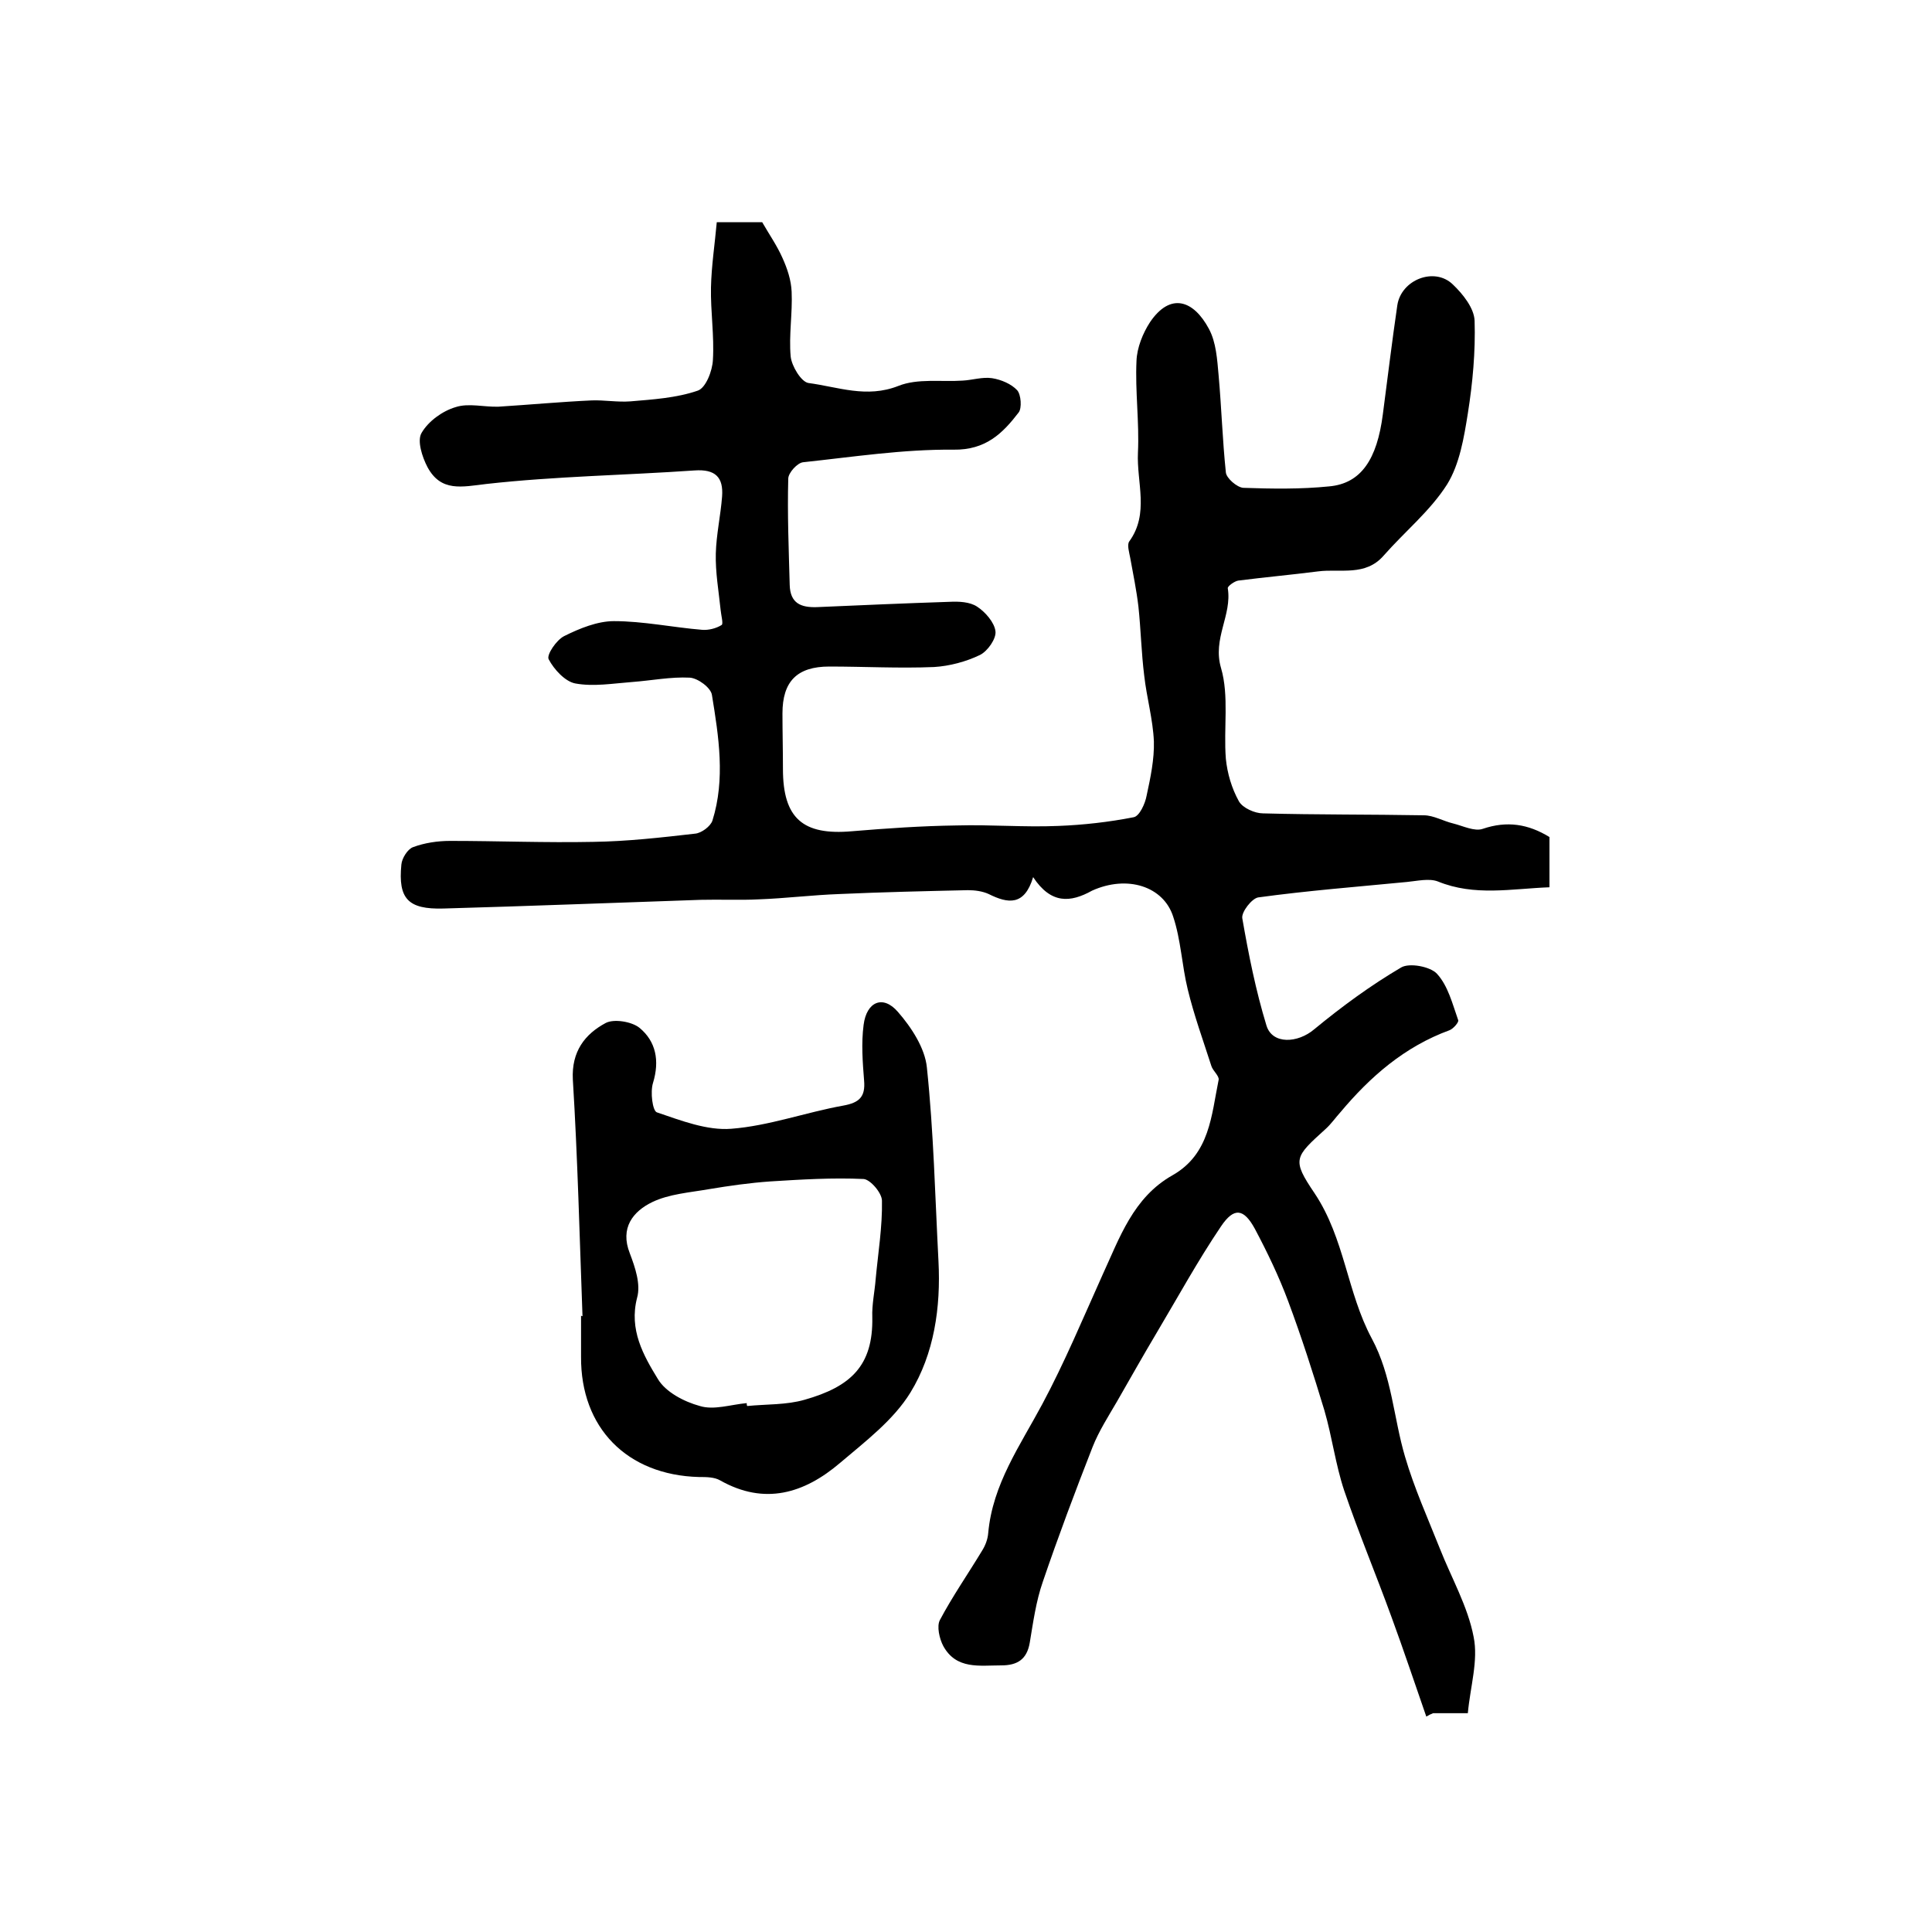 <?xml version="1.0" encoding="utf-8"?>
<!-- Generator: Adobe Illustrator 22.0.0, SVG Export Plug-In . SVG Version: 6.00 Build 0)  -->
<svg version="1.1" id="图层_1" xmlns="http://www.w3.org/2000/svg" xmlns:xlink="http://www.w3.org/1999/xlink" x="0px" y="0px"
	 viewBox="0 0 400 400" style="enable-background:new 0 0 400 400;" xml:space="preserve">
<style type="text/css">
	.st0{fill:#FFFFFF;}
</style>
<g>
	
	<path d="M213.9,181.6c-1.8,6-5.2,5.5-9.2,3.5c-1.3-0.6-2.9-0.8-4.3-0.8c-8.9,0.2-17.7,0.4-26.6,0.8c-5.6,0.2-11.2,0.9-16.7,1.1
		c-4,0.2-8,0-12,0.1c-17.8,0.6-35.5,1.3-53.3,1.8c-7.3,0.2-9.4-2-8.7-9.1c0.1-1.3,1.3-3.2,2.4-3.6c2.4-0.9,5.1-1.3,7.7-1.3
		c9.9,0,19.7,0.4,29.6,0.2c7.1-0.1,14.1-0.9,21.1-1.7c1.3-0.1,3.2-1.5,3.6-2.7c2.7-8.6,1.3-17.4-0.1-26c-0.2-1.5-2.9-3.5-4.6-3.6
		c-3.9-0.2-7.9,0.6-11.9,0.9c-4,0.3-8,1-11.8,0.3c-2.1-0.4-4.4-2.9-5.5-5c-0.5-0.9,1.6-4,3.2-4.8c3.2-1.6,6.9-3.1,10.3-3.1
		c6.1,0,12.2,1.3,18.3,1.8c1.3,0.1,2.9-0.3,4-1c0.4-0.2-0.1-2-0.2-3.1c-0.4-3.9-1.1-7.8-1-11.7c0.1-3.9,1-7.9,1.3-11.8
		c0.3-4-1.4-5.7-5.7-5.4c-14.4,1-28.8,1.2-43.1,2.8c-5.1,0.6-9.4,1.7-12.2-3.5c-1.1-2.1-2.2-5.5-1.2-7.1c1.4-2.4,4.3-4.5,7-5.3
		c2.7-0.9,5.9,0,8.9-0.1c6.4-0.4,12.8-1,19.3-1.3c2.6-0.1,5.3,0.4,8,0.2c4.7-0.4,9.5-0.7,13.9-2.2c1.7-0.5,3.1-4.1,3.2-6.4
		c0.3-5-0.5-10-0.4-15c0.1-4.5,0.8-9,1.2-13.5c4,0,6.8,0,9.4,0c1.5,2.6,3.1,4.9,4.2,7.4c1,2.2,1.8,4.6,1.9,7c0.2,4.5-0.6,9-0.2,13.4
		c0.2,2,2.2,5.3,3.7,5.5c6.1,0.8,12,3.2,18.6,0.6c4-1.6,8.9-0.8,13.3-1.1c2-0.1,4.1-0.8,6.1-0.5c1.9,0.3,4,1.2,5.2,2.5
		c0.8,0.9,1,3.7,0.3,4.6c-3.3,4.3-6.8,7.8-13.5,7.7c-10.4-0.1-20.8,1.5-31.1,2.6c-1.2,0.1-3.1,2.2-3.1,3.4c-0.2,7.3,0.1,14.6,0.3,22
		c0.1,3.8,2.3,4.7,5.6,4.6c9.2-0.4,18.3-0.8,27.5-1.1c1.9-0.1,4.2,0,5.7,1c1.7,1.1,3.6,3.3,3.8,5.1c0.2,1.5-1.6,4.1-3.2,4.9
		c-2.9,1.4-6.3,2.3-9.5,2.5c-7.2,0.3-14.5-0.1-21.7-0.1c-6.7,0-9.7,3.1-9.7,9.7c0,3.8,0.1,7.7,0.1,11.5c0,10.2,4.1,13.8,14.3,12.9
		c7.2-0.6,14.4-1.1,21.7-1.2c7-0.2,14,0.4,21,0.1c5.2-0.2,10.5-0.8,15.6-1.8c1.2-0.2,2.4-2.8,2.7-4.5c0.8-3.7,1.6-7.5,1.5-11.2
		c-0.2-4.6-1.5-9.1-2-13.6c-0.6-4.8-0.7-9.6-1.2-14.3c-0.4-3.4-1.1-6.8-1.7-10.1c-0.2-1.1-0.7-2.7-0.2-3.4
		c4.2-5.8,1.5-12.2,1.8-18.4c0.3-6.3-0.6-12.7-0.3-19c0.1-2.7,1.3-5.7,2.8-8c4.2-6.2,9-4.6,12.2,1.4c1.5,2.8,1.7,6.3,2,9.6
		c0.6,6.7,0.8,13.4,1.5,20.1c0.1,1.2,2.3,3.1,3.6,3.2c5.9,0.2,11.9,0.3,17.8-0.3c6.6-0.6,9.9-5.6,11.1-14.9c1-7.6,1.9-15.1,3-22.6
		c0.8-5.3,7.7-8,11.5-4.3c2.1,2,4.4,4.9,4.5,7.5c0.2,6.4-0.4,12.9-1.4,19.2c-0.8,5-1.7,10.5-4.3,14.7c-3.5,5.5-8.8,9.8-13.1,14.7
		c-3.8,4.4-9,2.7-13.6,3.3c-5.5,0.7-11,1.2-16.5,1.9c-0.8,0.1-2.3,1.2-2.2,1.6c0.9,5.6-3.2,10.4-1.4,16.5c1.7,5.8,0.5,12.5,1,18.8
		c0.3,3,1.2,6.1,2.7,8.8c0.8,1.4,3.3,2.5,5,2.5c11.1,0.3,22.2,0.2,33.3,0.4c2,0,4,1.2,6.1,1.7c2,0.5,4.4,1.7,6.1,1.1
		c5-1.7,9.4-1,13.8,1.7c0,3.3,0,6.5,0,10.4c-7.9,0.3-15.5,1.9-23.1-1.2c-1.8-0.7-4.3-0.1-6.4,0.1c-10.3,1-20.6,1.8-30.8,3.2
		c-1.3,0.2-3.5,3-3.3,4.3c1.3,7.5,2.8,15,5,22.2c1.2,4,6.5,3.7,9.9,0.8c5.7-4.7,11.7-9.1,18-12.8c1.7-1,6-0.2,7.4,1.3
		c2.3,2.5,3.2,6.2,4.4,9.6c0.2,0.4-1,1.8-1.8,2.1c-9.3,3.4-16.4,9.6-22.6,17c-1,1.1-1.9,2.4-3,3.4c-6.5,5.9-7.1,6.3-2.3,13.4
		c6.2,9.3,6.7,20.5,11.8,30c4.2,7.8,4.5,16.4,6.9,24.5c1.9,6.5,4.7,12.7,7.2,19c2.4,6.1,5.8,12,7,18.3c1,4.9-0.7,10.3-1.2,15.8
		c-3,0-5.1,0-7.2,0c-0.5,0.2-0.9,0.4-1.4,0.7c-2.4-6.9-4.7-13.8-7.2-20.6c-3.2-8.8-6.8-17.4-9.8-26.2c-1.8-5.4-2.5-11.1-4.1-16.6
		c-2.3-7.6-4.7-15.1-7.5-22.6c-1.9-5.1-4.3-10.1-6.9-15c-2.3-4.2-4.3-4.5-7-0.5c-4.8,7.1-8.9,14.6-13.3,22
		c-2.8,4.7-5.5,9.5-8.2,14.2c-1.8,3.1-3.8,6.2-5.1,9.5c-3.6,9.2-7.1,18.5-10.3,27.9c-1.4,4-2,8.4-2.7,12.6c-0.6,3.5-2.6,4.7-5.9,4.7
		c-4.5,0-9.3,0.9-12-4c-0.8-1.5-1.4-4.1-0.7-5.4c2.6-4.9,5.8-9.5,8.7-14.3c0.7-1.1,1.2-2.4,1.3-3.7c0.9-10.1,6.6-18.1,11.2-26.7
		c4.6-8.6,8.4-17.7,12.4-26.6c3.6-7.8,6.4-16.2,14.6-20.8c7.7-4.4,8-12.4,9.5-19.7c0.2-0.8-1.2-1.9-1.5-2.9
		c-1.7-5.3-3.6-10.5-4.9-15.9c-1.2-4.9-1.4-10.2-3-15c-2-6.3-9.5-8.7-16.8-5.4C221.6,186.9,217.6,187.2,213.9,181.6z"/>
	<path d="M120.6,272.5c-0.6-16.3-1-32.7-2-49c-0.3-5.8,2.5-9.4,6.8-11.7c1.7-0.9,5.4-0.3,7,1c3.4,2.8,4.2,6.8,2.8,11.4
		c-0.6,1.9-0.1,5.8,0.8,6.1c5,1.7,10.4,3.8,15.4,3.4c7.8-0.6,15.4-3.4,23.2-4.8c3.3-0.6,4.6-1.8,4.3-5.2c-0.3-3.8-0.6-7.7-0.1-11.5
		c0.6-4.8,4-6.3,7.1-2.7c2.8,3.2,5.6,7.5,6,11.5c1.4,13.3,1.7,26.7,2.4,40.1c0.5,9.6-0.9,19.2-5.8,27.2c-3.5,5.7-9.3,10.1-14.6,14.6
		c-7.4,6.3-15.6,8.8-24.8,3.6c-1.2-0.7-2.9-0.7-4.4-0.7c-14.9-0.4-24.5-10.2-24.4-24.9c0-2.8,0-5.7,0-8.5
		C120.5,272.5,120.5,272.5,120.6,272.5z M154.6,290.5c0,0.2,0,0.4,0.1,0.6c4-0.4,8.1-0.2,11.9-1.3c9.5-2.7,14.2-7,14-17.1
		c-0.1-2.6,0.5-5.3,0.7-7.9c0.5-5.4,1.4-10.8,1.3-16.2c0-1.6-2.4-4.4-3.8-4.5c-6.4-0.3-12.9,0.1-19.3,0.5c-4.3,0.3-8.5,0.9-12.7,1.6
		c-4,0.7-8.3,1-11.8,2.7c-3.9,1.9-6.7,5.3-4.6,10.6c1.1,2.9,2.3,6.4,1.5,9.2c-1.7,6.6,1.3,11.9,4.3,16.8c1.6,2.7,5.4,4.7,8.7,5.6
		C147.8,292,151.3,290.8,154.6,290.5z"/>
	
</g>
</svg>
